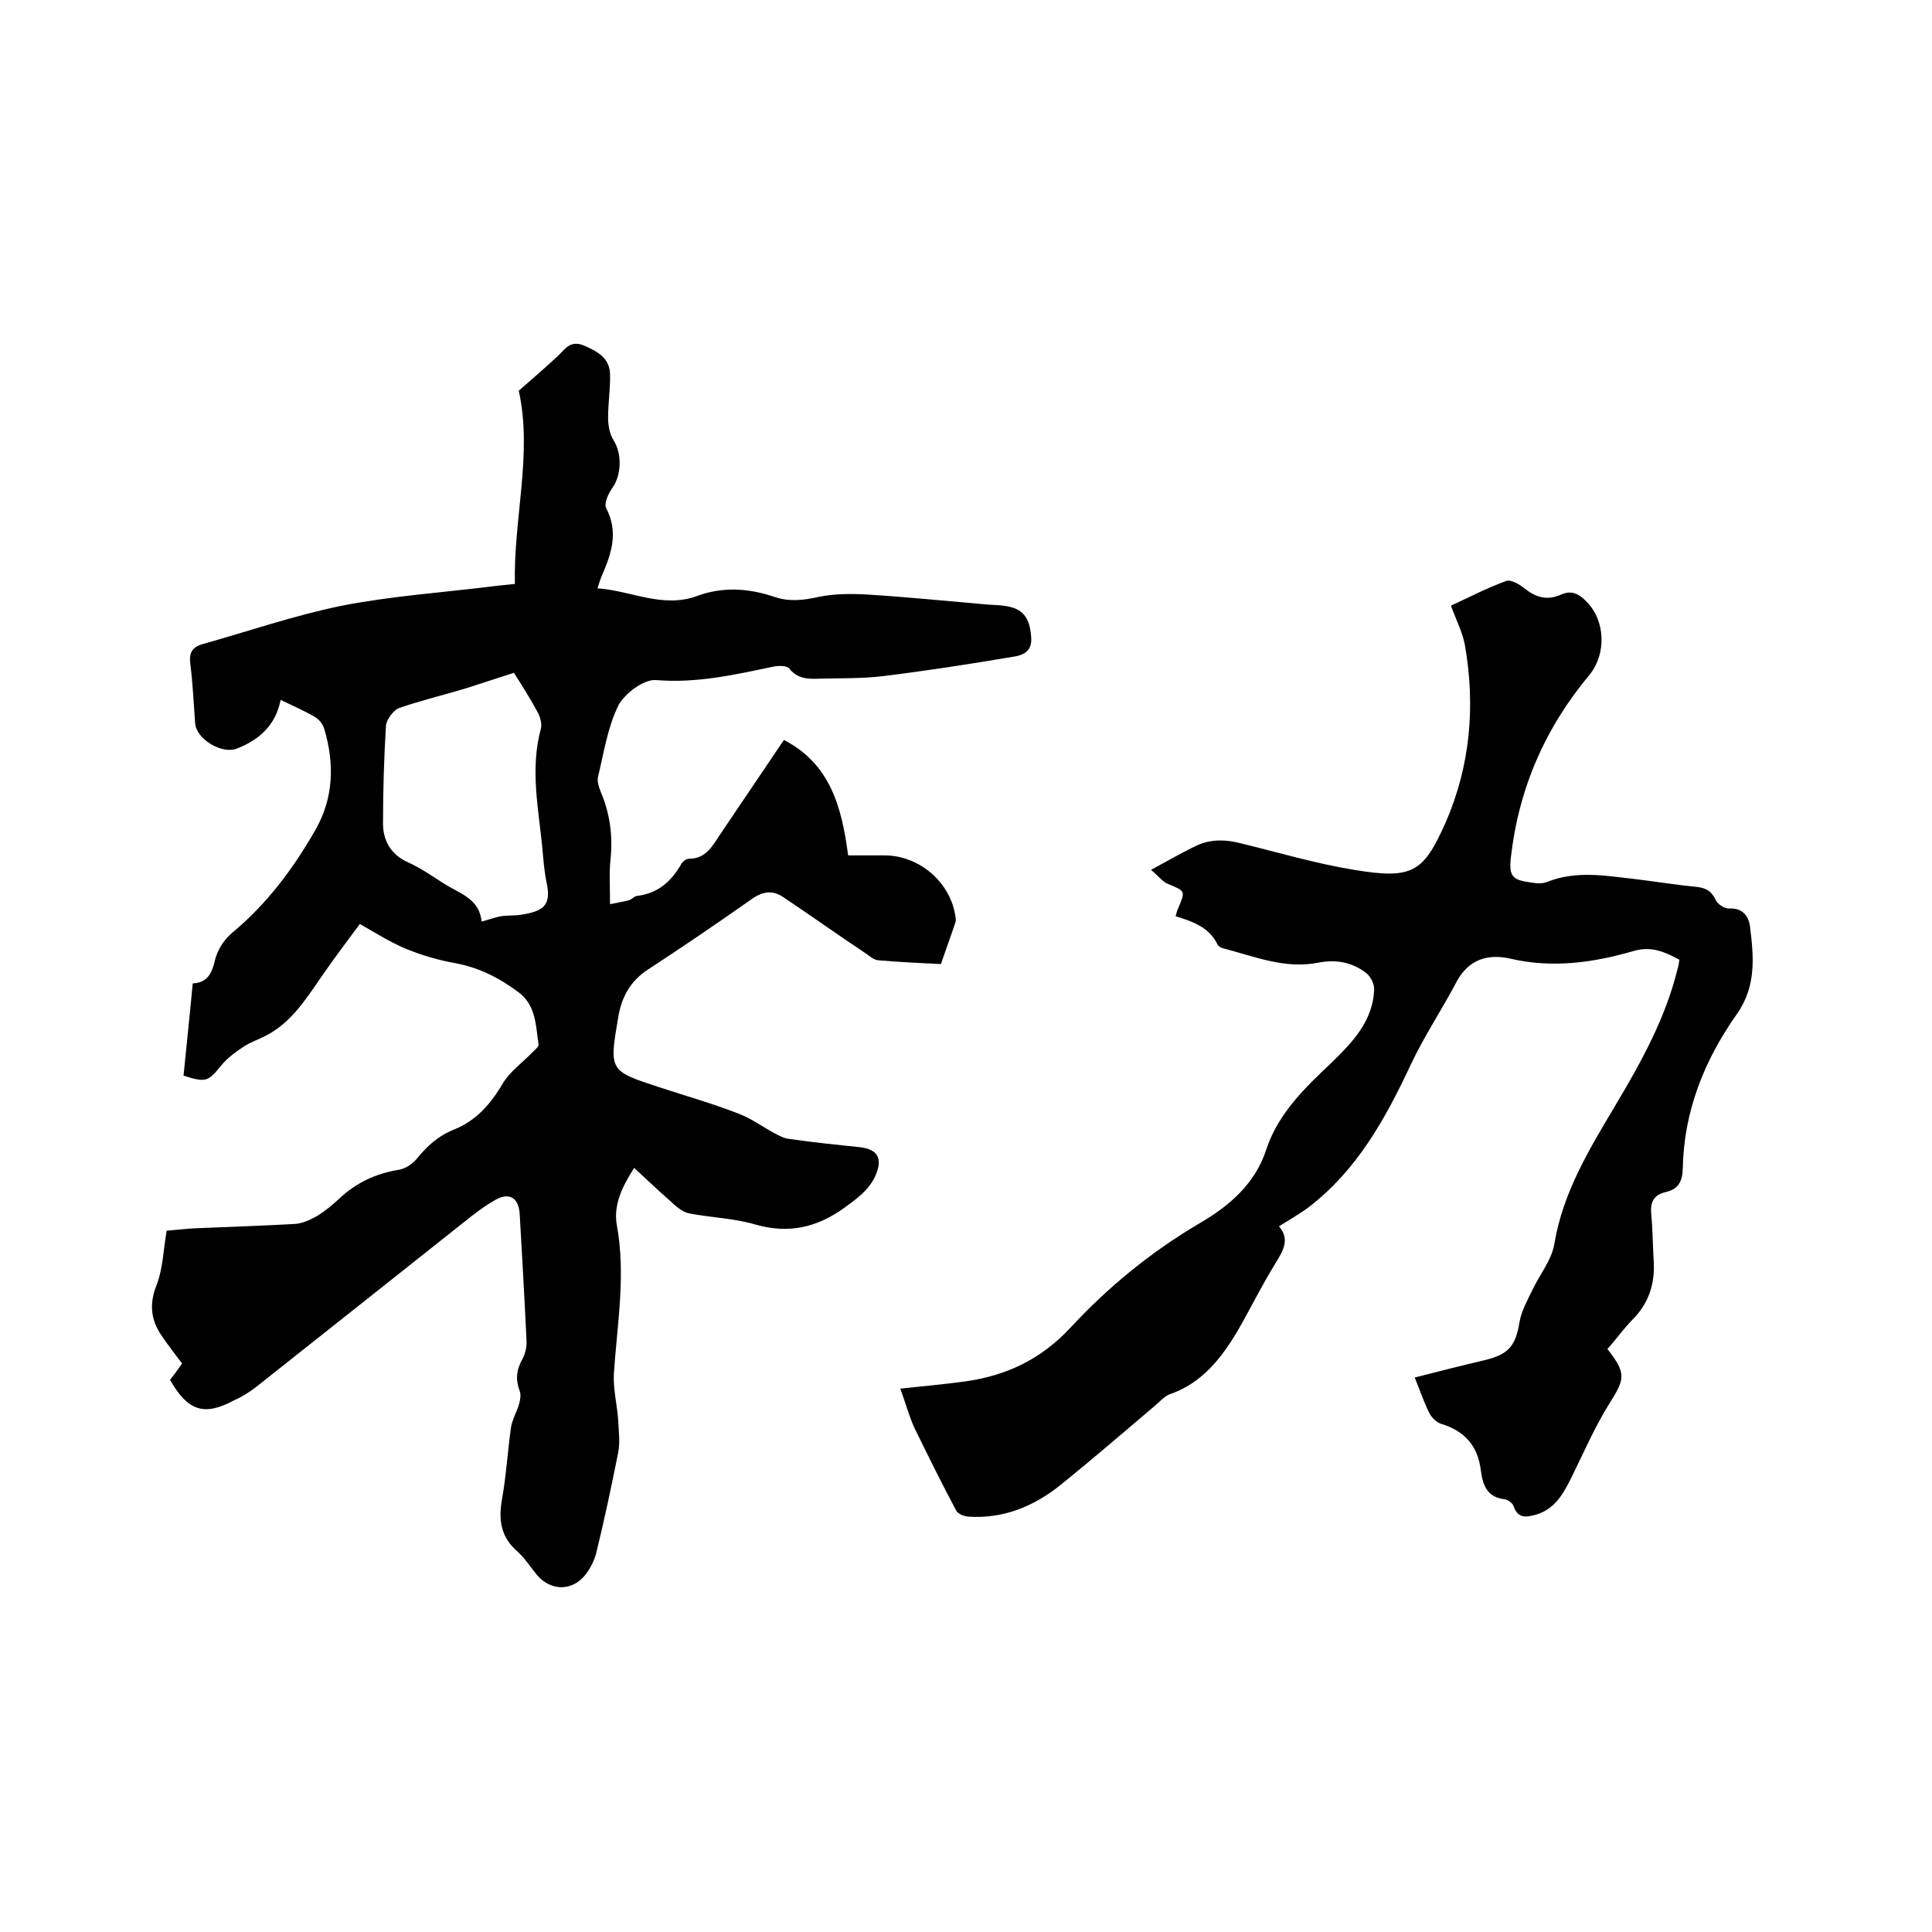 <svg enable-background="new 0 0 400 400" viewBox="0 0 400 400" xmlns="http://www.w3.org/2000/svg"><path d="m35.2 285.7c.8-1 1.6-2.1 2.5-3.4-1.5-2-3-3.9-4.4-6-2.1-3.2-2.4-6.4-.9-10.2 1.3-3.3 1.4-7.1 2.1-11.3 1.5-.1 3.8-.4 6-.5 6.9-.3 13.7-.5 20.6-.9 1.5-.1 3-.8 4.3-1.5 1.7-1 3.3-2.3 4.8-3.7 3.5-3.3 7.5-5.2 12.3-6 1.4-.2 2.9-1.2 3.8-2.3 2.1-2.6 4.4-4.7 7.6-6 4.6-1.8 7.7-5.3 10.2-9.6 1.5-2.5 4.1-4.3 6.2-6.5.5-.5 1.3-1.1 1.2-1.6-.6-3.9-.5-8.1-4.2-10.8-4-3-8.2-5.1-13.1-6-3.4-.6-6.8-1.6-10-2.9s-6.2-3.2-9.7-5.2c-2.6 3.5-5.4 7.2-8 11-3.2 4.6-6.2 9.4-11.4 12.1-1.5.8-3.1 1.3-4.5 2.2-1.7 1.1-3.5 2.4-4.8 4-2.7 3.3-3.1 3.6-7.8 2.1.6-6.2 1.3-12.5 1.9-19.1 3-.1 4-2.1 4.6-4.8.5-2.1 1.9-4.3 3.6-5.7 7.1-5.9 12.5-13.1 17.1-21.1 3.9-6.7 4.1-13.9 1.9-21.2-.3-.9-1-1.8-1.8-2.3-2.2-1.3-4.5-2.3-7.2-3.6-1 5.2-4.4 8.3-9.1 10.1-3.1 1.2-8.4-2-8.6-5.3-.3-4.1-.5-8.3-1-12.3-.3-2.2.4-3.4 2.4-4 9.6-2.7 19.2-6 29-8 10.2-2 20.7-2.7 31.1-4 1.5-.2 2.9-.3 4.7-.5-.3-13.6 3.7-27 .8-40 2.9-2.5 5.5-4.8 8.1-7.2 1.5-1.4 2.5-3.3 5.3-2.2 2.8 1.2 5.3 2.5 5.5 5.8.1 3-.4 6.1-.4 9.2 0 1.5.3 3.3 1.1 4.6 1.8 2.8 1.7 7.2-.2 9.9-.8 1.1-1.8 3.2-1.3 4.2 2.6 5 1.1 9.4-.9 14-.3.7-.5 1.4-.9 2.6 7 .5 13.5 4.2 20.6 1.6 5.4-2 10.8-1.6 16.1.2 3 1 5.9.7 9 0 3.3-.7 6.9-.7 10.3-.5 8 .5 16 1.3 24 2 1.9.2 3.8.1 5.6.6 3.2.8 4 3.3 4.2 6.3s-1.8 3.7-3.9 4c-8.9 1.5-17.9 2.9-26.9 4-4.2.5-8.5.4-12.7.5-2.4.1-4.8.2-6.6-2.1-.5-.6-2.2-.6-3.2-.4-8.1 1.7-16 3.5-24.4 2.8-2.5-.2-6.5 2.8-7.8 5.3-2.2 4.5-3 9.8-4.2 14.8-.2.9.2 2.1.6 3.1 1.9 4.5 2.5 9.1 2 13.9-.3 2.8-.1 5.7-.1 9.3 1.4-.3 2.7-.5 3.9-.8.6-.2 1.1-.8 1.6-.9 4.4-.5 7.2-3 9.3-6.7.3-.5 1-1 1.5-1 3.5 0 4.8-2.5 6.4-4.9 4.5-6.7 9-13.3 13.3-19.7 9.7 5 12 14.1 13.3 23.9h7.5c7 0 13.3 5.2 14.6 12 .1.6.3 1.3.1 1.9-.9 2.7-1.9 5.4-3 8.6-4.1-.2-8.6-.4-13.1-.8-.9-.1-1.8-1-2.6-1.5-5.7-3.8-11.3-7.8-17-11.6-2.1-1.4-4.1-1.2-6.4.4-7.1 5-14.3 9.9-21.5 14.6-3.7 2.4-5.5 5.7-6.2 9.9-1.9 11.1-1.9 11.1 8.5 14.5 5.5 1.8 11.1 3.4 16.5 5.5 2.6 1 4.9 2.7 7.3 4 1 .5 2 1.1 3.1 1.2 4.8.7 9.7 1.2 14.5 1.7 3.8.4 4.9 2.3 3.4 5.8-1.3 3-3.8 4.8-6.4 6.7-5.8 4.2-11.7 5.5-18.6 3.5-4.4-1.3-9.2-1.4-13.7-2.3-1.4-.3-2.7-1.5-3.9-2.6-2.4-2.1-4.8-4.4-7.4-6.8-2.6 4-4.3 7.8-3.6 11.8 1.9 10.3.1 20.4-.6 30.7-.2 3.3.7 6.6.9 9.9.1 2.2.4 4.4 0 6.5-1.4 7-2.9 14.1-4.6 21-.4 1.5-1.2 3-2.1 4.2-2.7 3.6-7.3 3.6-10.2.1-1.3-1.6-2.5-3.5-4.1-4.9-3.3-2.9-3.8-6.4-3.1-10.5.9-5 1.2-10.1 1.9-15.1.3-1.7 1.2-3.2 1.7-4.9.2-.8.4-1.9.1-2.6-.9-2.4-.7-4.4.6-6.7.6-1.1.9-2.6.8-3.9-.4-8.7-.9-17.3-1.4-26-.2-3.4-2.1-4.6-5-3-2.3 1.3-4.4 2.9-6.5 4.6-14.4 11.4-28.7 22.8-43 34.1-1.4 1.1-3 2.1-4.6 2.8-6.3 3.4-9.6 2.2-13.3-4.2zm71.2-146.4c-3.7 1.2-6.8 2.2-9.9 3.2-4.6 1.4-9.3 2.5-13.9 4.1-1.2.5-2.6 2.4-2.7 3.7-.4 6.7-.6 13.5-.6 20.2 0 3.5 1.6 6.4 5.1 8 2.7 1.2 5.1 2.9 7.6 4.5 3.2 2 7.3 3.1 7.7 7.8 1.6-.4 2.8-.9 4-1.1 1.3-.2 2.8-.1 4.1-.3 4.5-.7 6.4-1.8 5.4-6.5-.5-2.4-.7-4.8-.9-7.2-.8-8.3-2.6-16.5-.3-24.9.2-.9-.1-2.1-.5-3-1.6-3-3.5-6-5.1-8.5z"/><path d="m264.8 253.9c2.5 2.9.6 5.4-1 8.1-2.7 4.4-5 9.1-7.6 13.6-3.4 5.7-7.4 10.8-14.1 13.1-1 .4-1.9 1.4-2.7 2.1-6.6 5.6-13.2 11.3-19.9 16.7-5.5 4.4-11.8 7-19.1 6.5-.9-.1-2.1-.6-2.4-1.2-3-5.6-5.8-11.3-8.6-17-1.2-2.6-1.9-5.3-3-8.3 4.7-.5 9.1-.9 13.5-1.5 8.5-1.2 15.7-4.6 21.8-11.2 7.8-8.4 16.6-15.6 26.6-21.5 6.2-3.6 11.6-8.2 13.9-15.4 2.5-7.5 8.1-12.8 13.6-18 4.3-4.2 8.4-8.5 8.7-14.9.1-1.2-.7-2.8-1.6-3.5-2.9-2.3-6.3-2.9-9.9-2.2-7 1.4-13.3-1.3-19.9-3-.4-.1-.8-.4-1-.7-1.7-3.6-5.1-4.8-8.7-5.9.2-.7.3-1.2.5-1.6 1.6-3.7 1.5-3.6-2.1-5.1-1.2-.5-2-1.7-3.5-2.9 3.7-2 6.6-3.7 9.6-5.1 2.9-1.3 5.9-1.2 9-.4 7.8 1.9 15.5 4.2 23.5 5.5 12.1 2 14.3.5 18.9-9.8 5.1-11.7 6.2-24.1 4-36.7-.5-2.7-1.8-5.2-2.9-8.2 3.7-1.7 7.5-3.7 11.4-5.1 1-.4 2.8.7 3.8 1.5 2.4 1.9 4.7 2.6 7.6 1.3 2.2-1 3.8-.1 5.3 1.5 3.9 3.9 4.1 10.8.6 15.1-9.2 11-14.7 23.6-16.3 37.9-.4 3.8.3 4.6 4.1 5.1 1.1.2 2.4.3 3.4-.1 6-2.4 12.1-1.3 18.2-.6 4.2.5 8.4 1.2 12.6 1.6 2 .2 3.2.8 4.1 2.7.4.9 1.8 1.8 2.7 1.8 2.8-.2 4.1 1.5 4.4 3.6.8 6.4 1.4 12.5-2.8 18.4-6.7 9.5-10.9 20.1-11.1 31.9-.1 2.6-.9 4.2-3.5 4.8-2.7.6-3.3 2.3-3 4.9.3 3.3.3 6.6.5 9.8.2 4.4-1.1 8.3-4.2 11.5-2 2-3.6 4.3-5.4 6.3 4 5.1 3.6 6.2.4 11.3-3 4.8-5.3 10.1-7.8 15.2-1.7 3.4-3.4 6.6-7.4 7.8-1.9.5-3.7.9-4.6-1.7-.2-.7-1.2-1.4-1.9-1.5-3.6-.4-4.5-2.9-4.9-5.9-.6-5.1-3.3-8.2-8.2-9.7-1-.3-2-1.3-2.5-2.3-1.1-2.2-1.9-4.6-3-7.3 5.1-1.3 9.8-2.5 14.5-3.6 5-1.2 6.4-3 7.2-7.9.4-2.3 1.6-4.4 2.6-6.5 1.5-3.2 4-6.2 4.6-9.6 1.8-10.9 7.4-19.9 12.8-29 5.3-8.9 10.2-17.8 12.7-27.9.2-.6.3-1.2.4-2-3-1.6-5.8-2.9-9.5-1.8-8.3 2.4-16.7 3.6-25.4 1.6-4.7-1.1-8.7.1-11.2 4.7-3.1 5.9-6.8 11.4-9.6 17.4-5.2 11.1-11.1 21.7-21 29.3-2 1.5-4 2.6-6.2 4z"/></svg>
